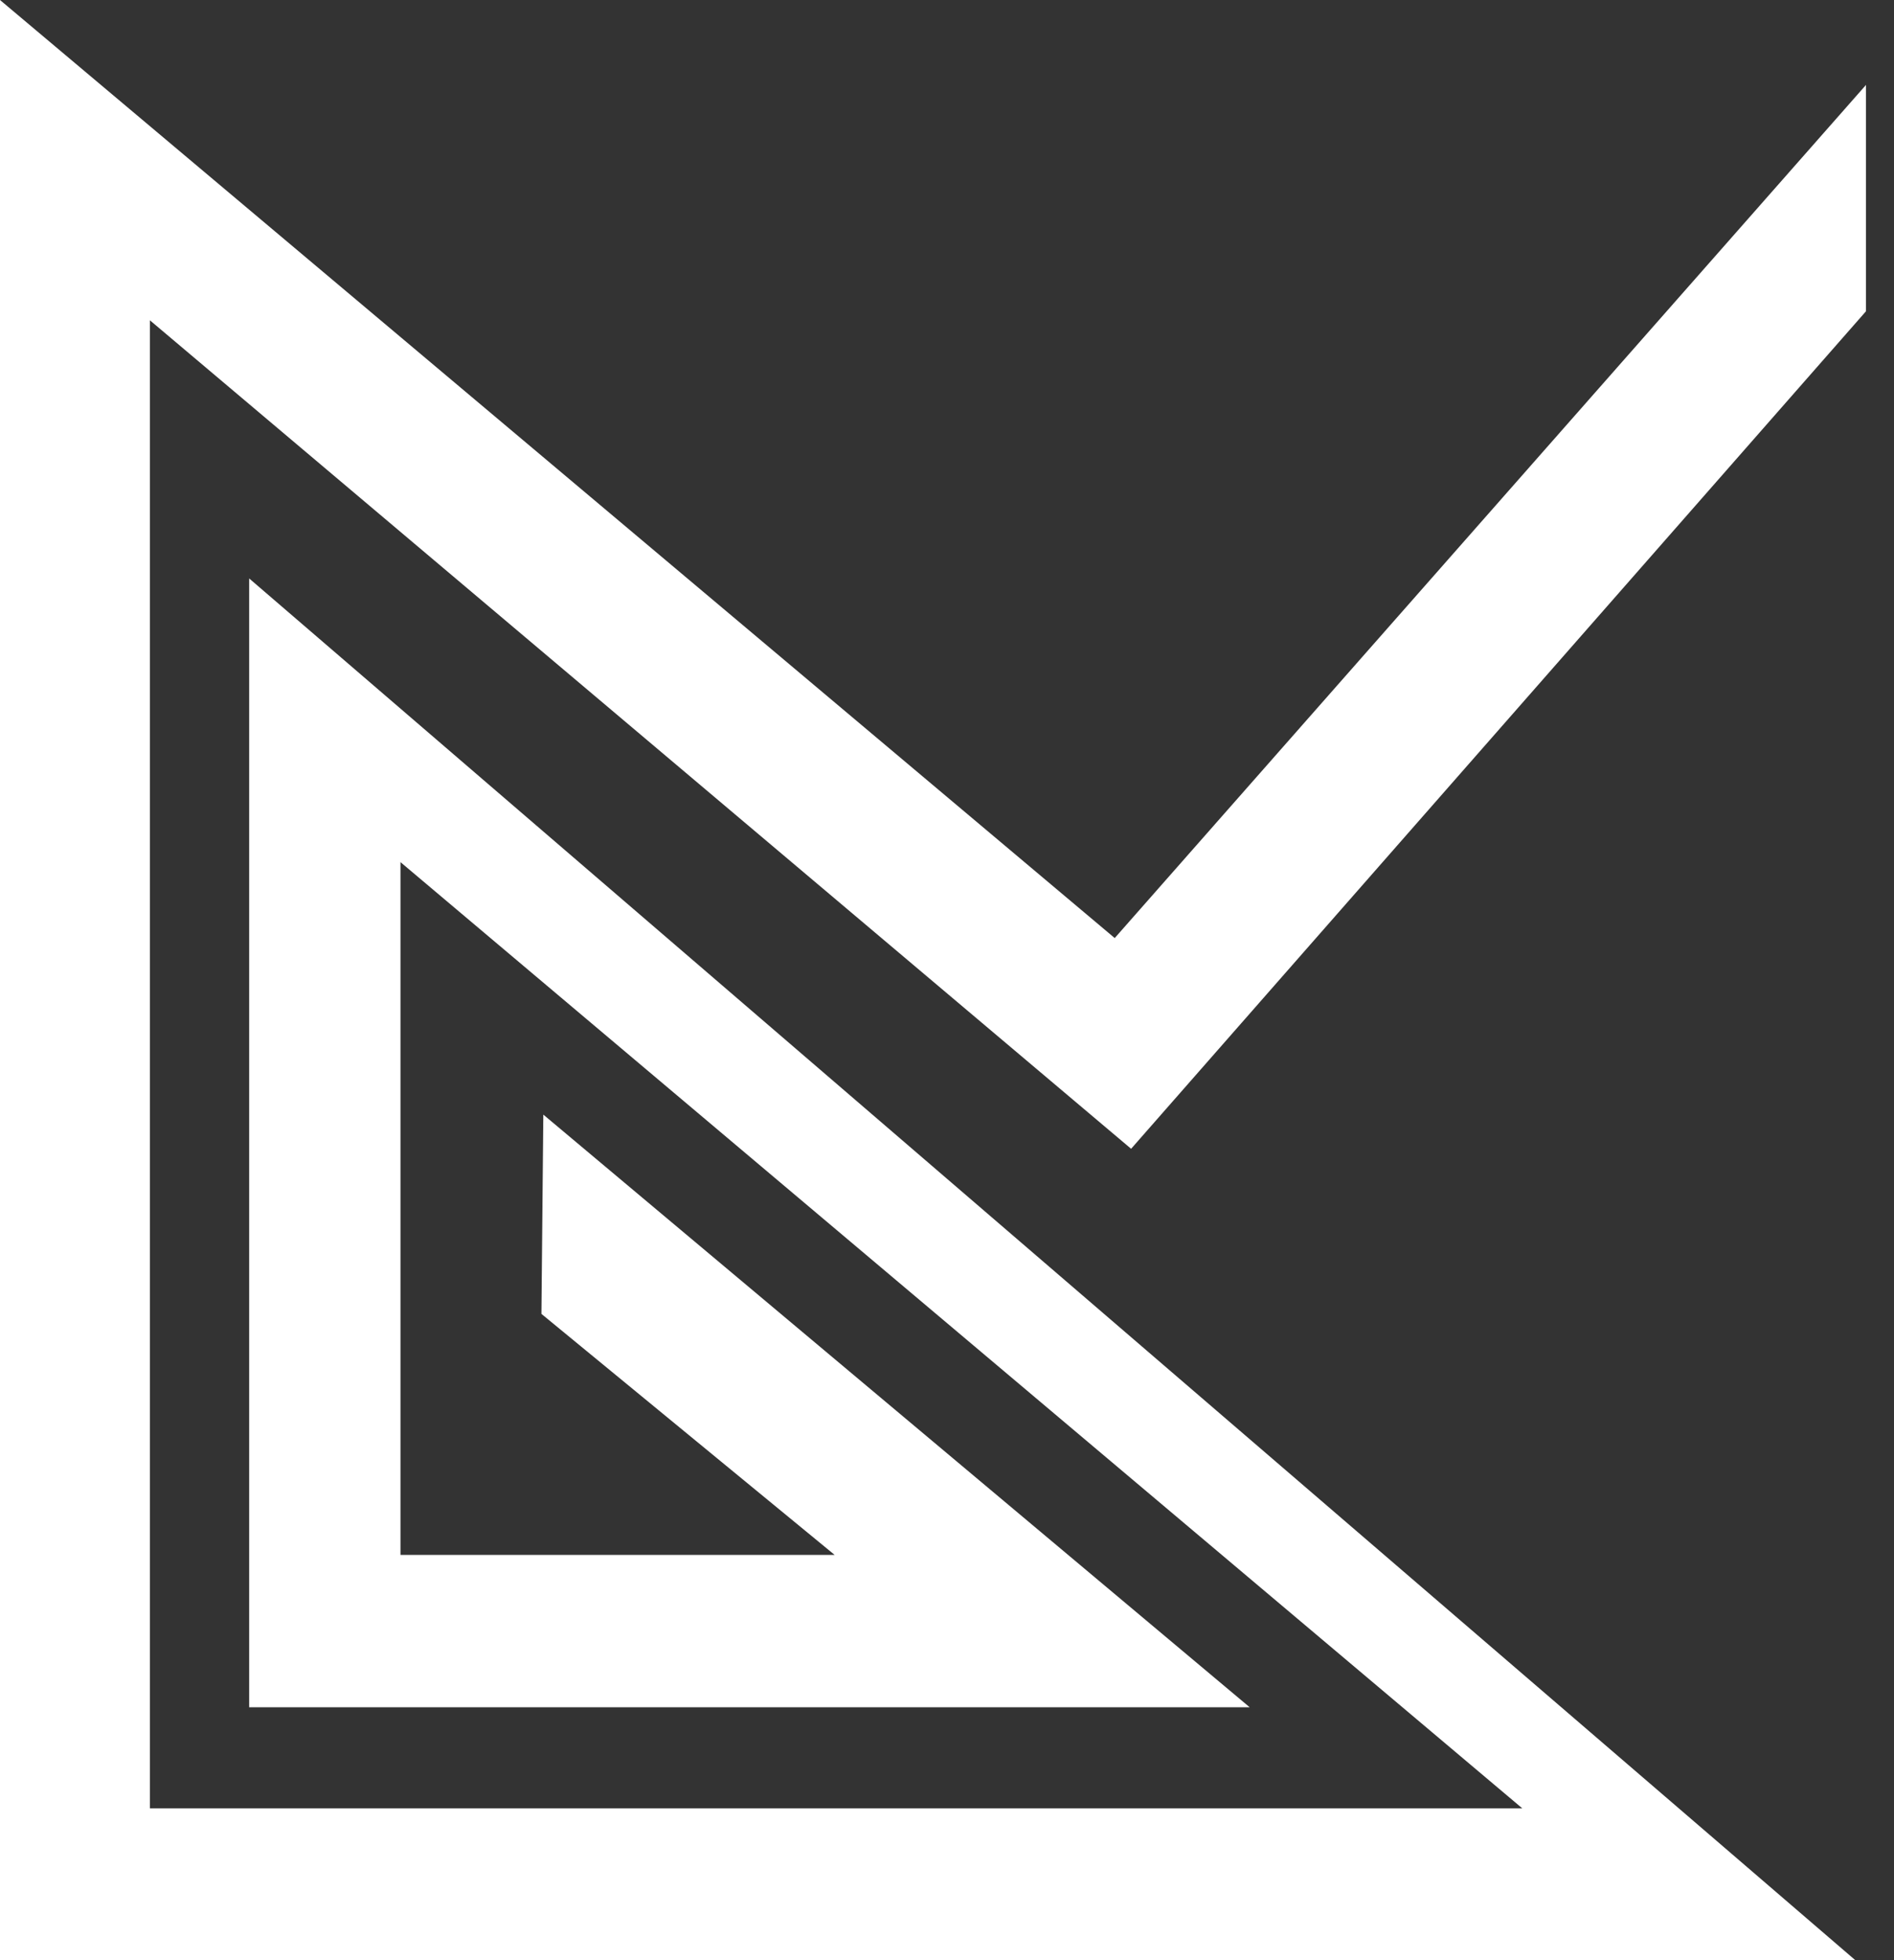<svg width="29" height="30" viewBox="0 0 29 30" fill="none" xmlns="http://www.w3.org/2000/svg">
<rect x="0" y="0" width="29" height="30" fill="#333333" stroke="none"/>
<path d="M17.068 14.357L0 0V30H28.407L3.815 8.853V26.129H19.134L8.319 17.059L8.29 20.109L12.78 23.798H6.132V13.195L23.308 27.676H2.295V4.902L17.319 17.582L28.571 4.764V1.3L17.068 14.357Z" fill="white"/>
</svg>
